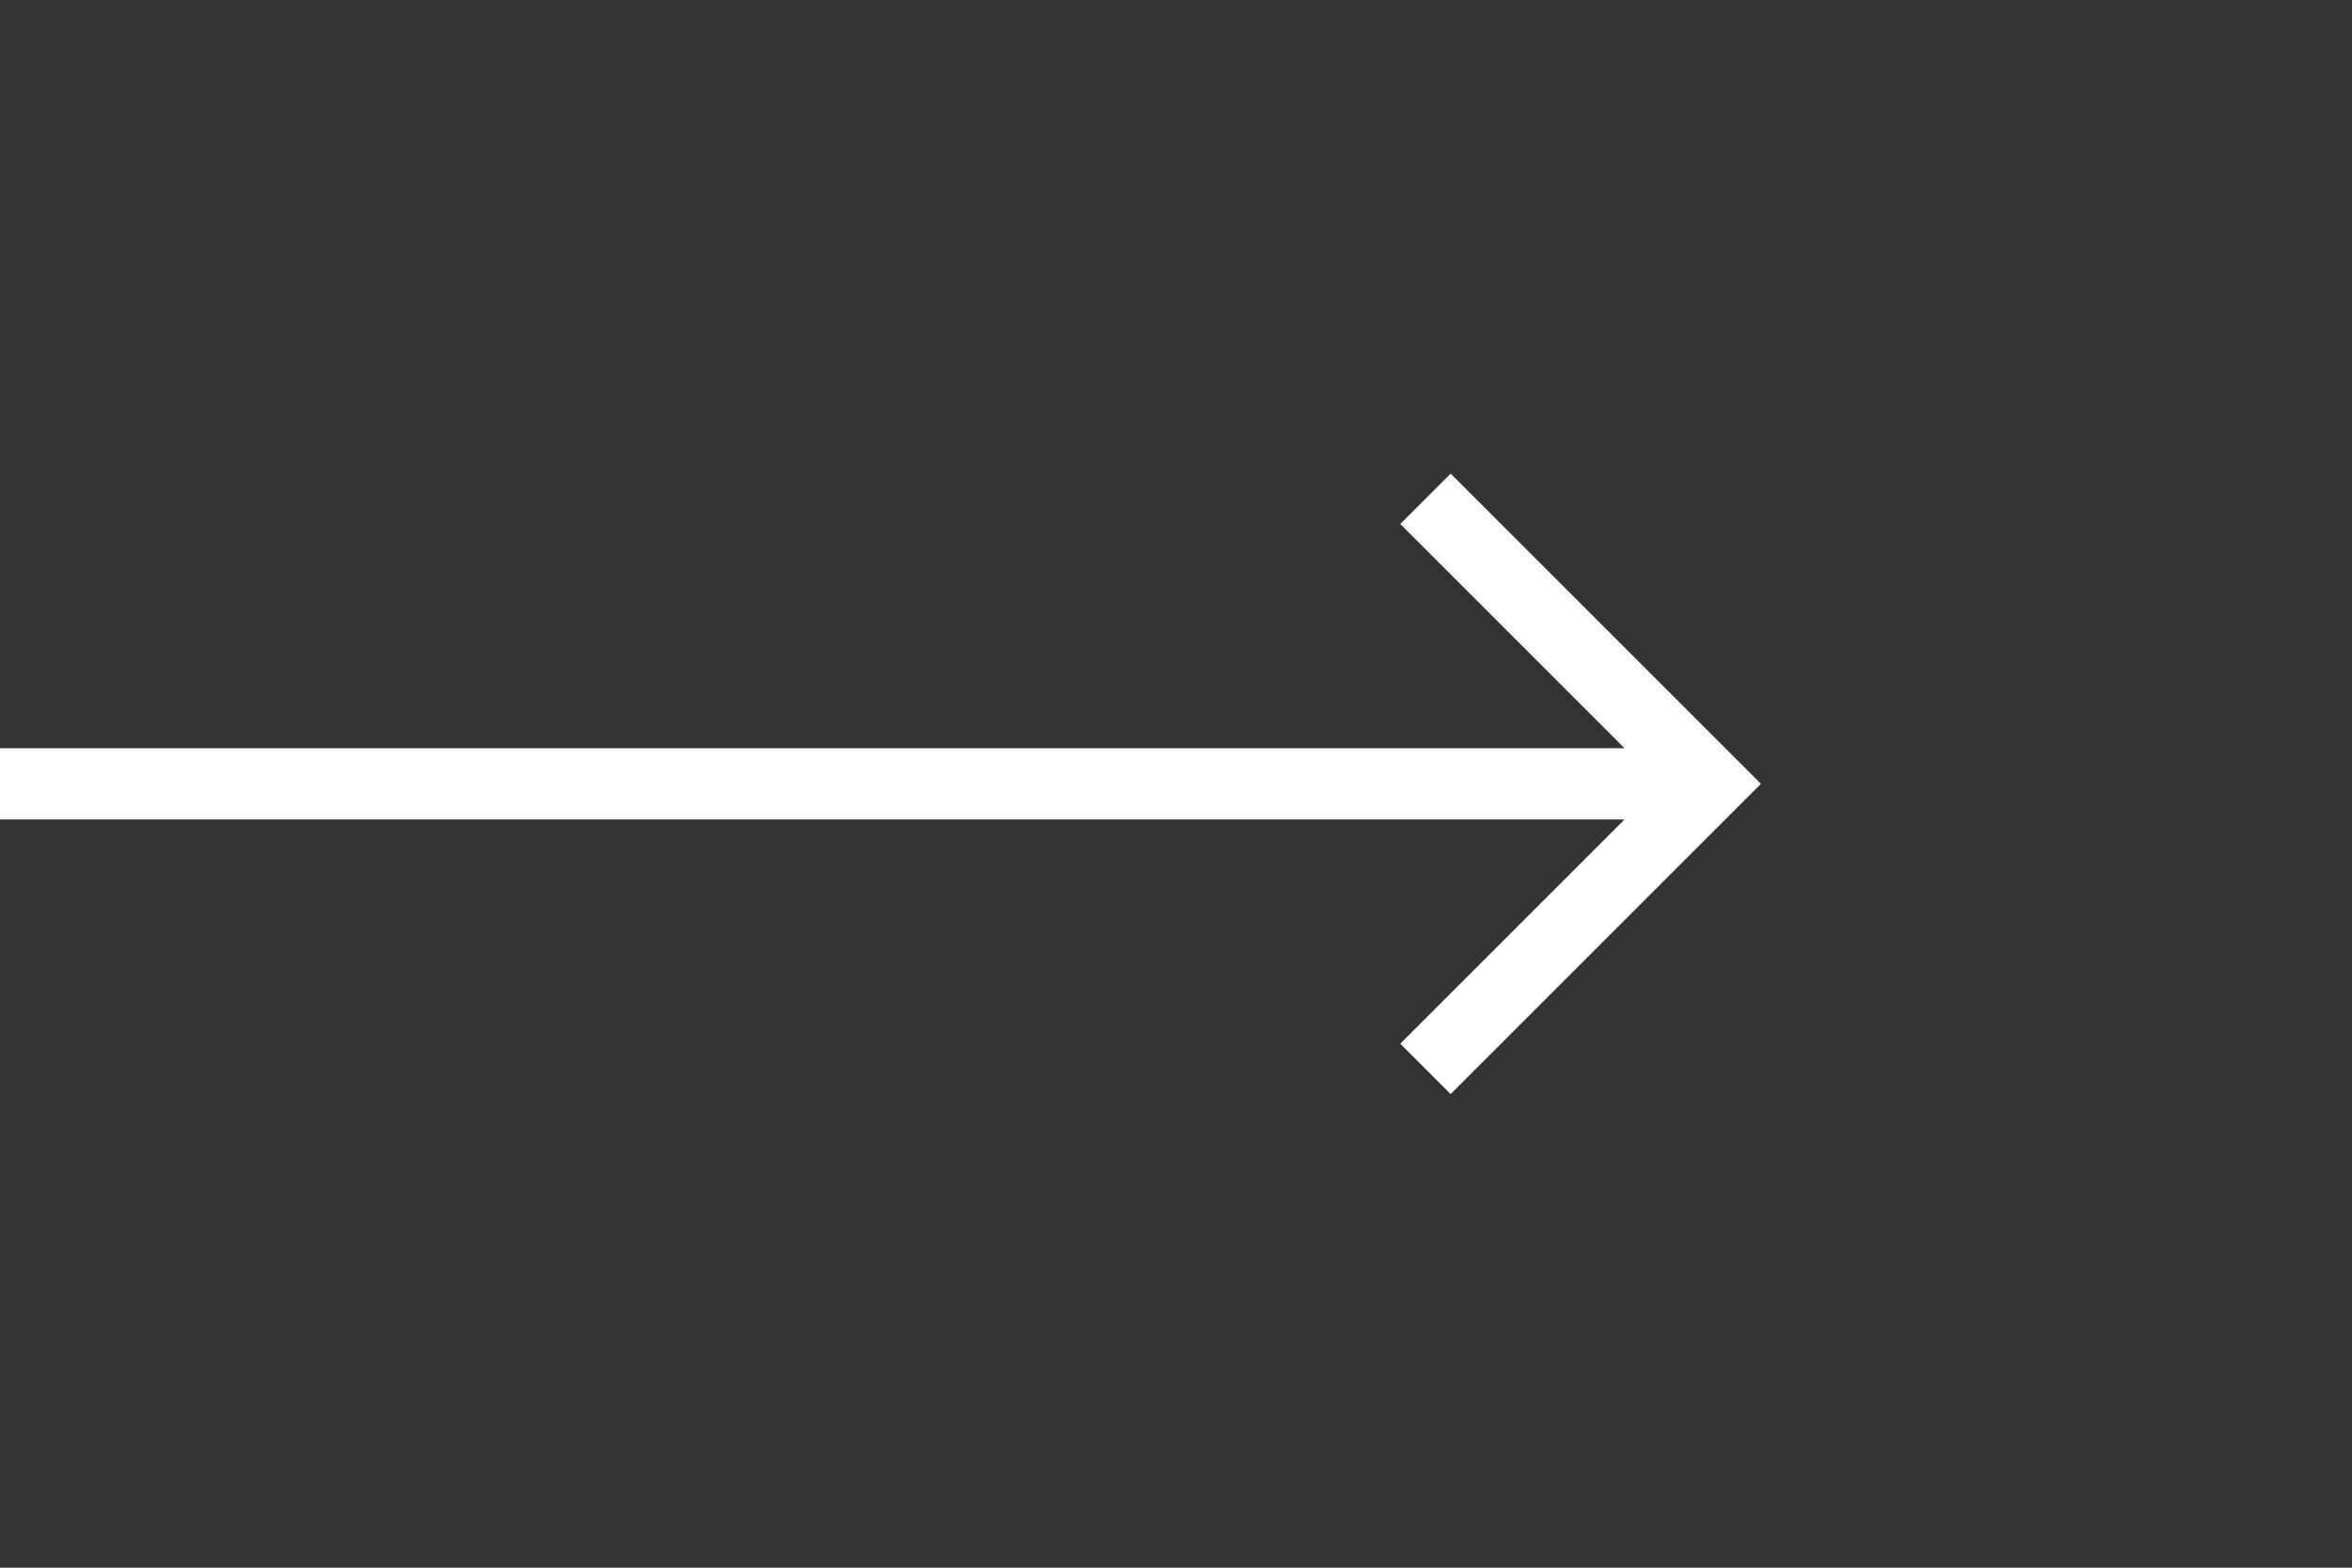 <svg width="33" height="22" viewBox="0 0 33 22" fill="none" xmlns="http://www.w3.org/2000/svg">
<rect x="0" y="0" width="33" height="22" fill="#333333" stroke="none"/>
<path d="M20 7L24 11L20 15" stroke="white"/>
<path d="M23.333 11H0" stroke="white"/>
</svg>
